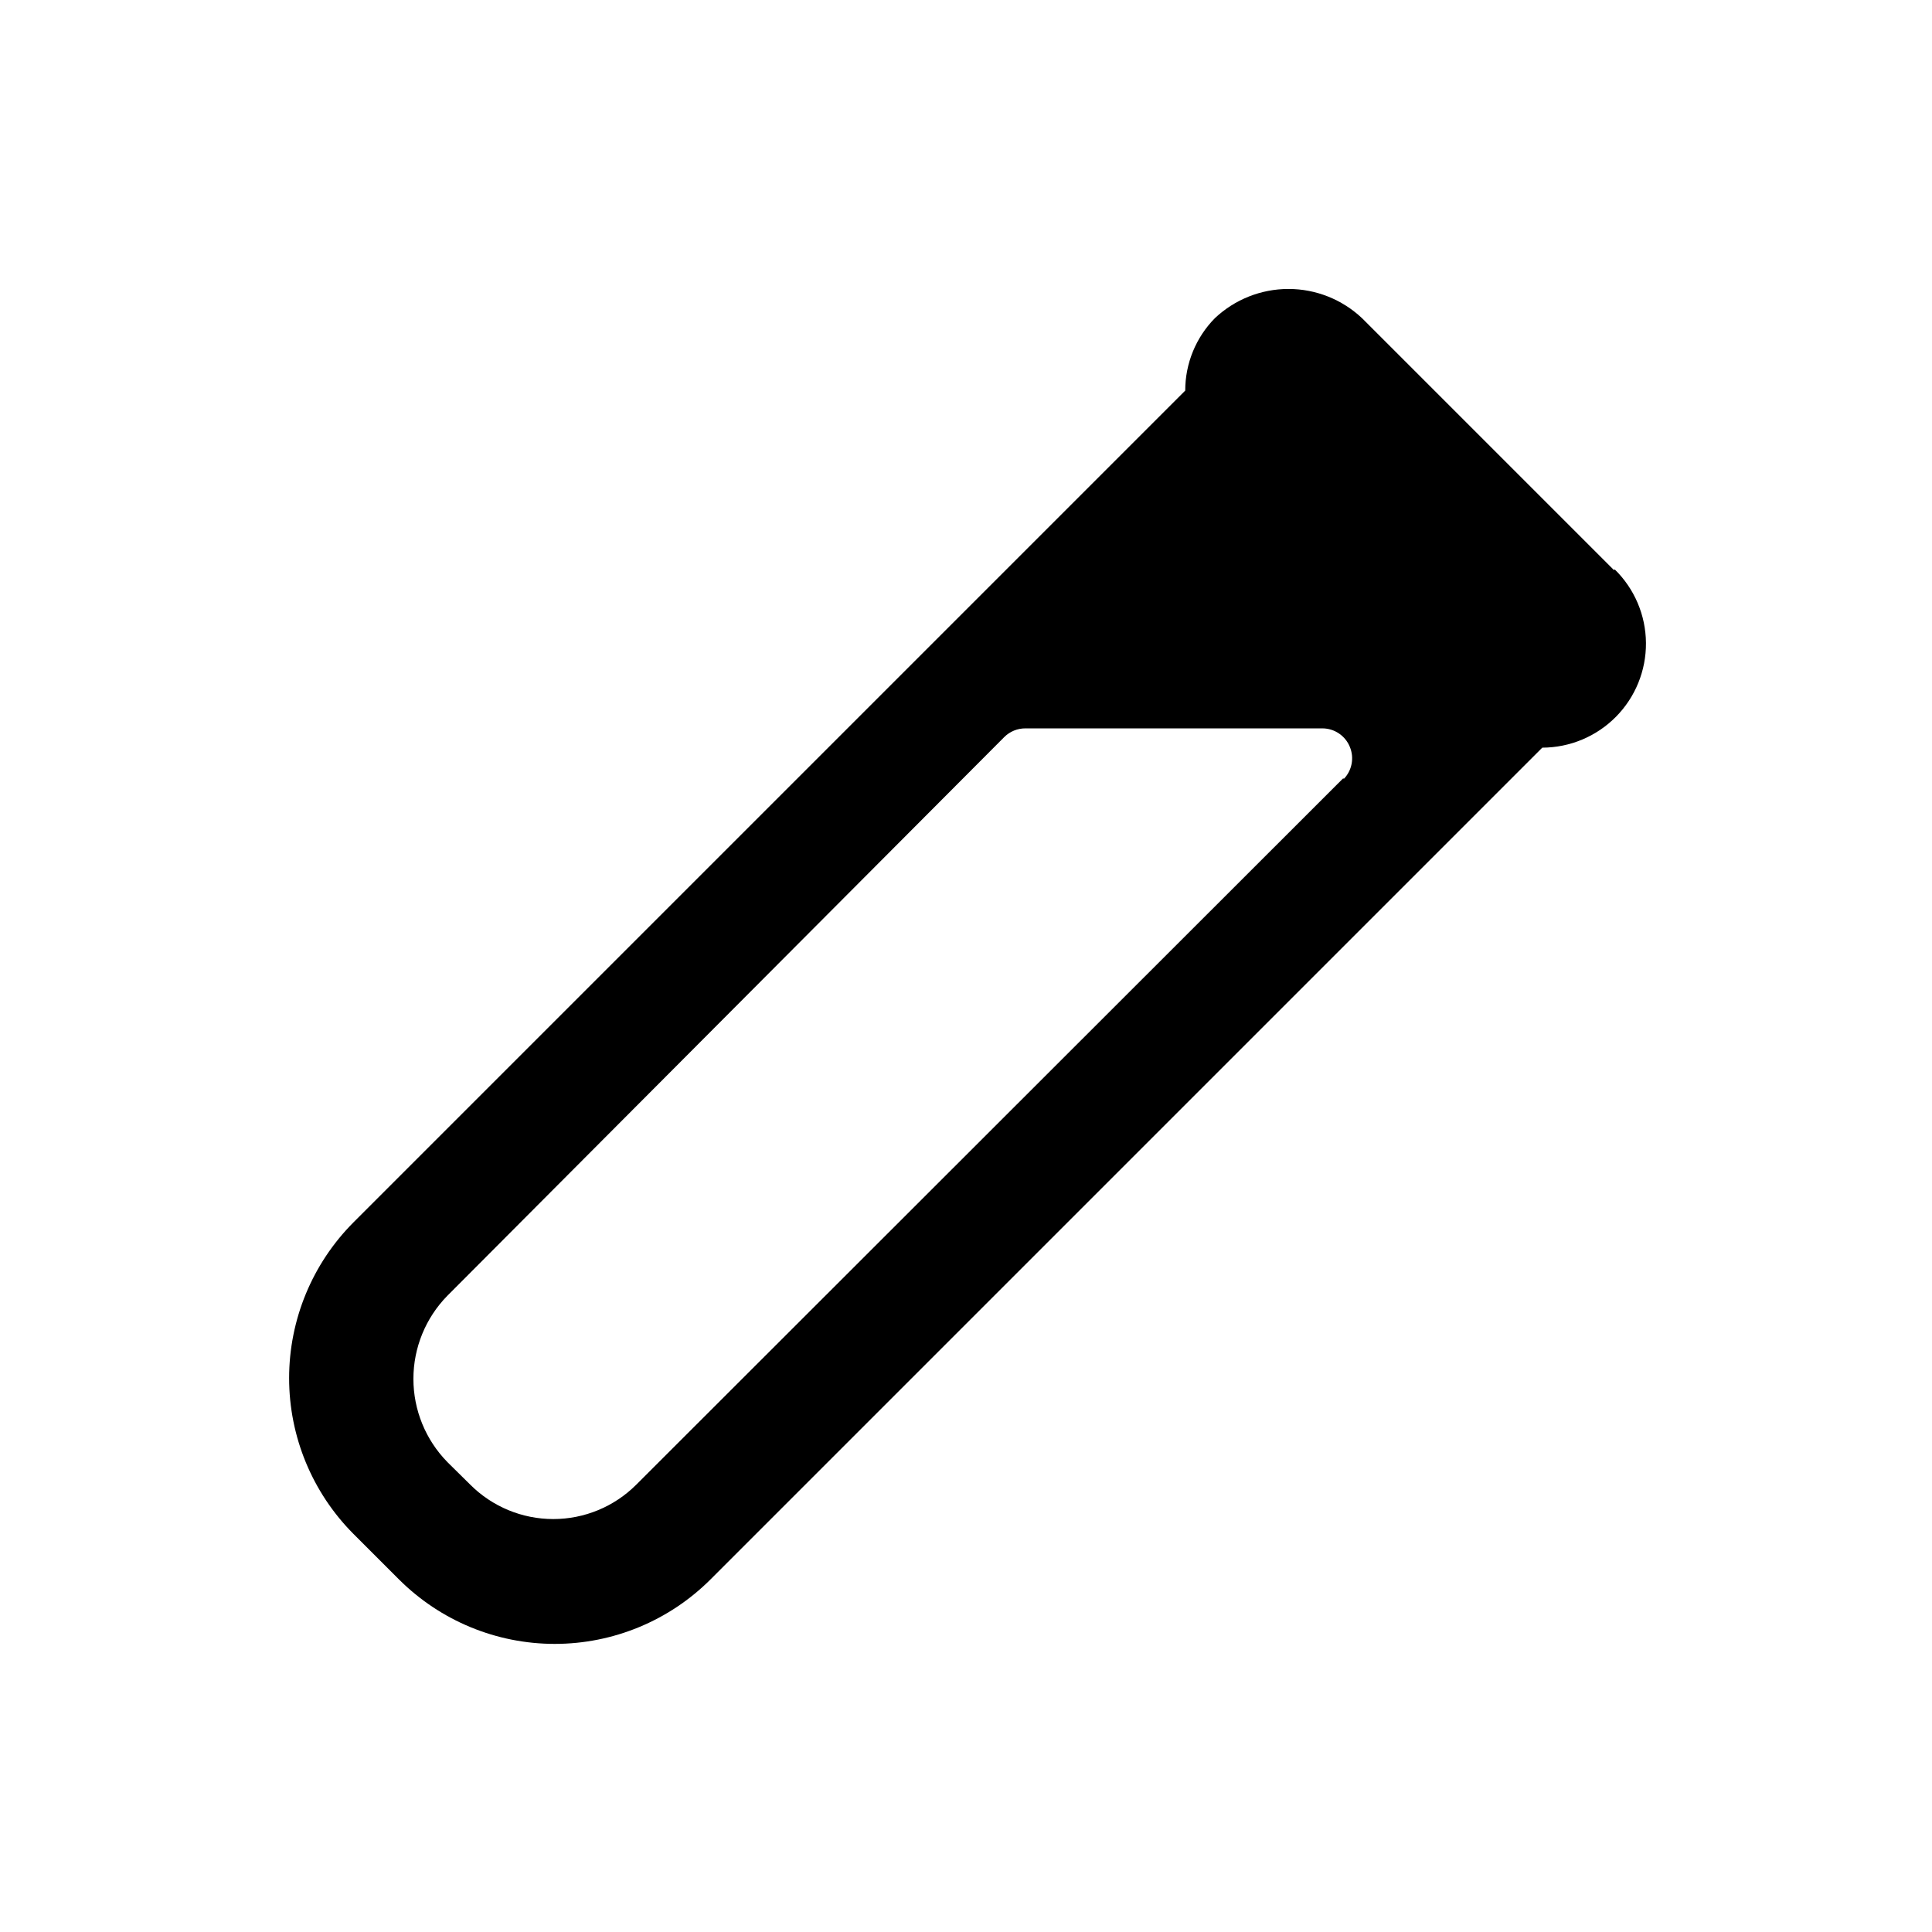 <?xml version="1.0" encoding="UTF-8"?>
<!-- Uploaded to: SVG Repo, www.svgrepo.com, Generator: SVG Repo Mixer Tools -->
<svg fill="#000000" width="800px" height="800px" version="1.1" viewBox="144 144 512 512" xmlns="http://www.w3.org/2000/svg">
 <path d="m571.69 295.06-66.754-66.754c-5.273-4.965-12.242-7.731-19.484-7.731-7.242 0-14.211 2.766-19.484 7.731-5.047 5.117-7.875 12.02-7.871 19.207l-220.42 220.42c-10.926 10.965-17.059 25.812-17.059 41.289 0 15.48 6.133 30.324 17.059 41.289l12.043 12.043h0.004c10.953 10.945 25.805 17.094 41.289 17.094s30.336-6.148 41.289-17.094l220.42-220.42-0.004 0.004c7.332-0.02 14.352-2.961 19.512-8.172 5.156-5.211 8.023-12.262 7.965-19.594-0.055-7.332-3.031-14.336-8.27-19.469zm-71.637 55.105-187.43 187.28c-5.832 5.84-13.746 9.121-22 9.121-8.254 0-16.172-3.281-22.004-9.121l-6.062-5.984h0.004c-5.769-5.887-9.004-13.801-9.004-22.043 0-8.242 3.234-16.152 9.004-22.039l147.6-148.07c1.488-1.473 3.496-2.293 5.59-2.281h78.719c3.18 0.016 6.035 1.941 7.242 4.879 1.234 2.934 0.582 6.316-1.652 8.582z"/>
</svg>